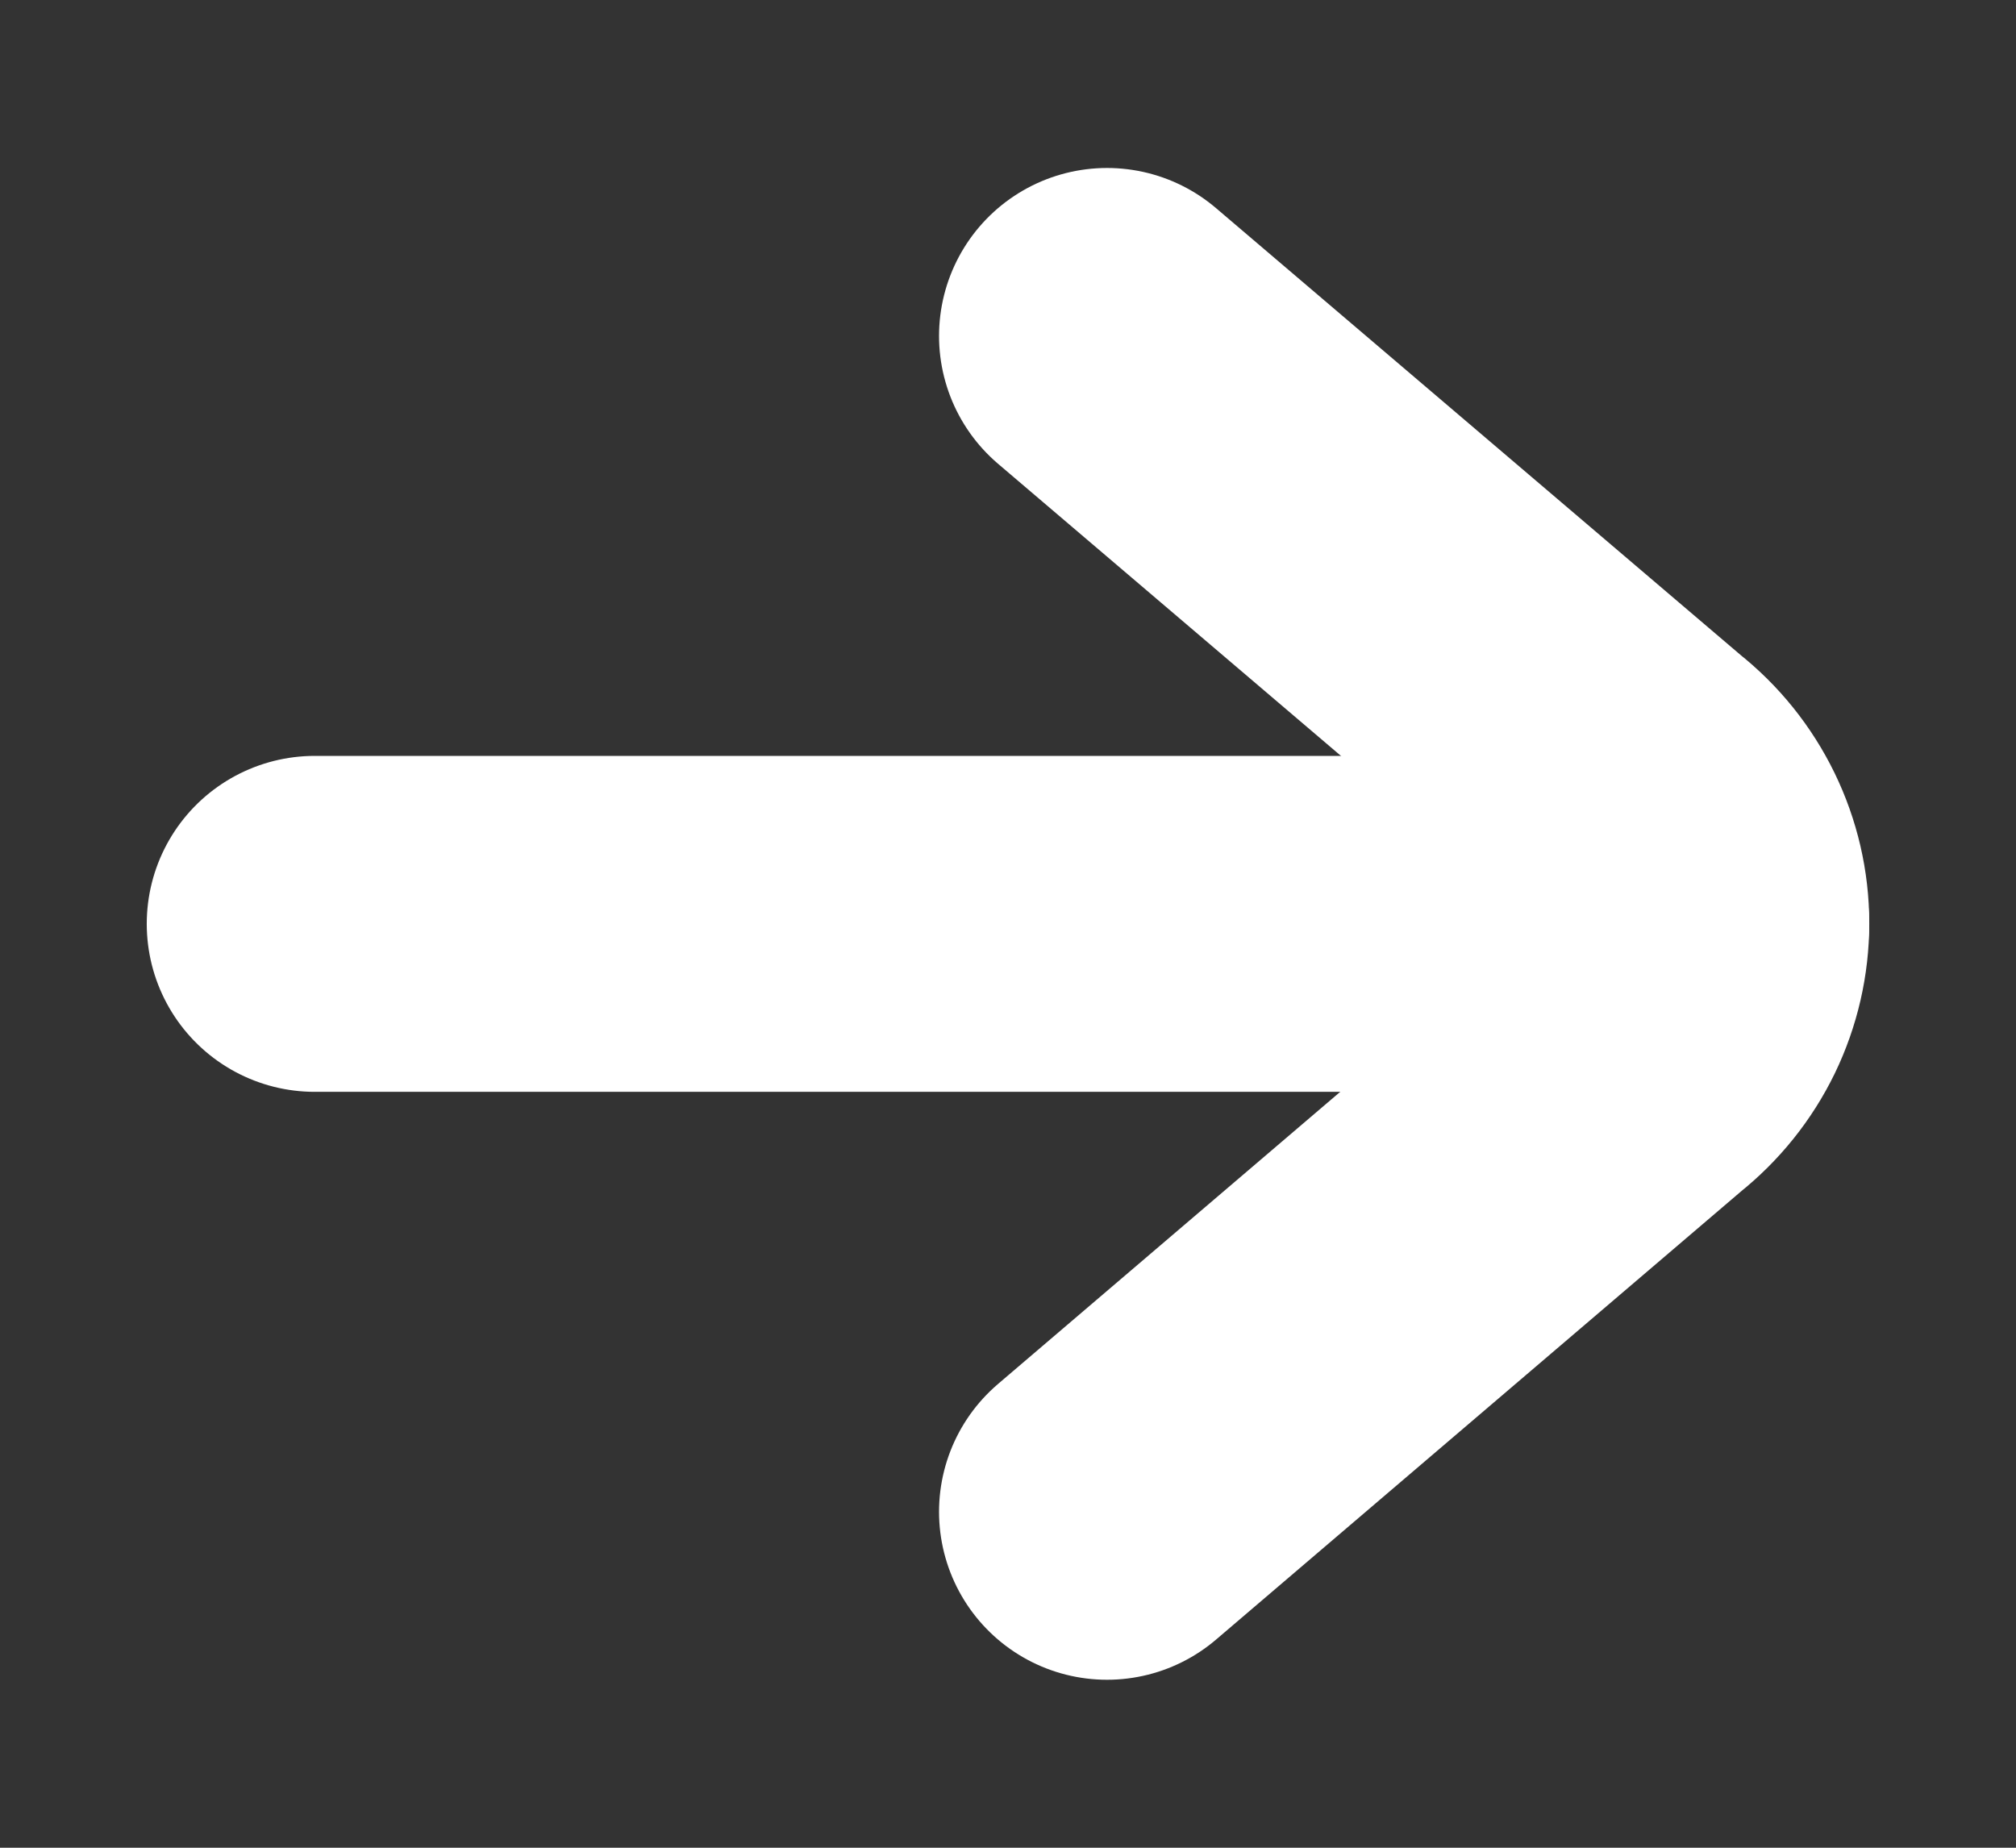 <svg width="24" height="22" viewBox="0 0 24 22" fill="none" xmlns="http://www.w3.org/2000/svg">
    <rect x="0" y="0" width="24" height="22" fill="#333333" stroke="none"/>
    <path d="M13.179 18L19.453 12.643C19.702 12.445 19.904 12.194 20.043 11.908C20.181 11.622 20.253 11.309 20.253 10.992C20.253 10.675 20.18 10.363 20.041 10.077C19.902 9.792 19.701 9.541 19.45 9.343L13.179 4" stroke="white" stroke-width="4" stroke-linecap="round" stroke-linejoin="round"/>
    <path d="M3.747 11H20.253" stroke="white" stroke-width="4" stroke-linecap="round" stroke-linejoin="round"/>
</svg>
